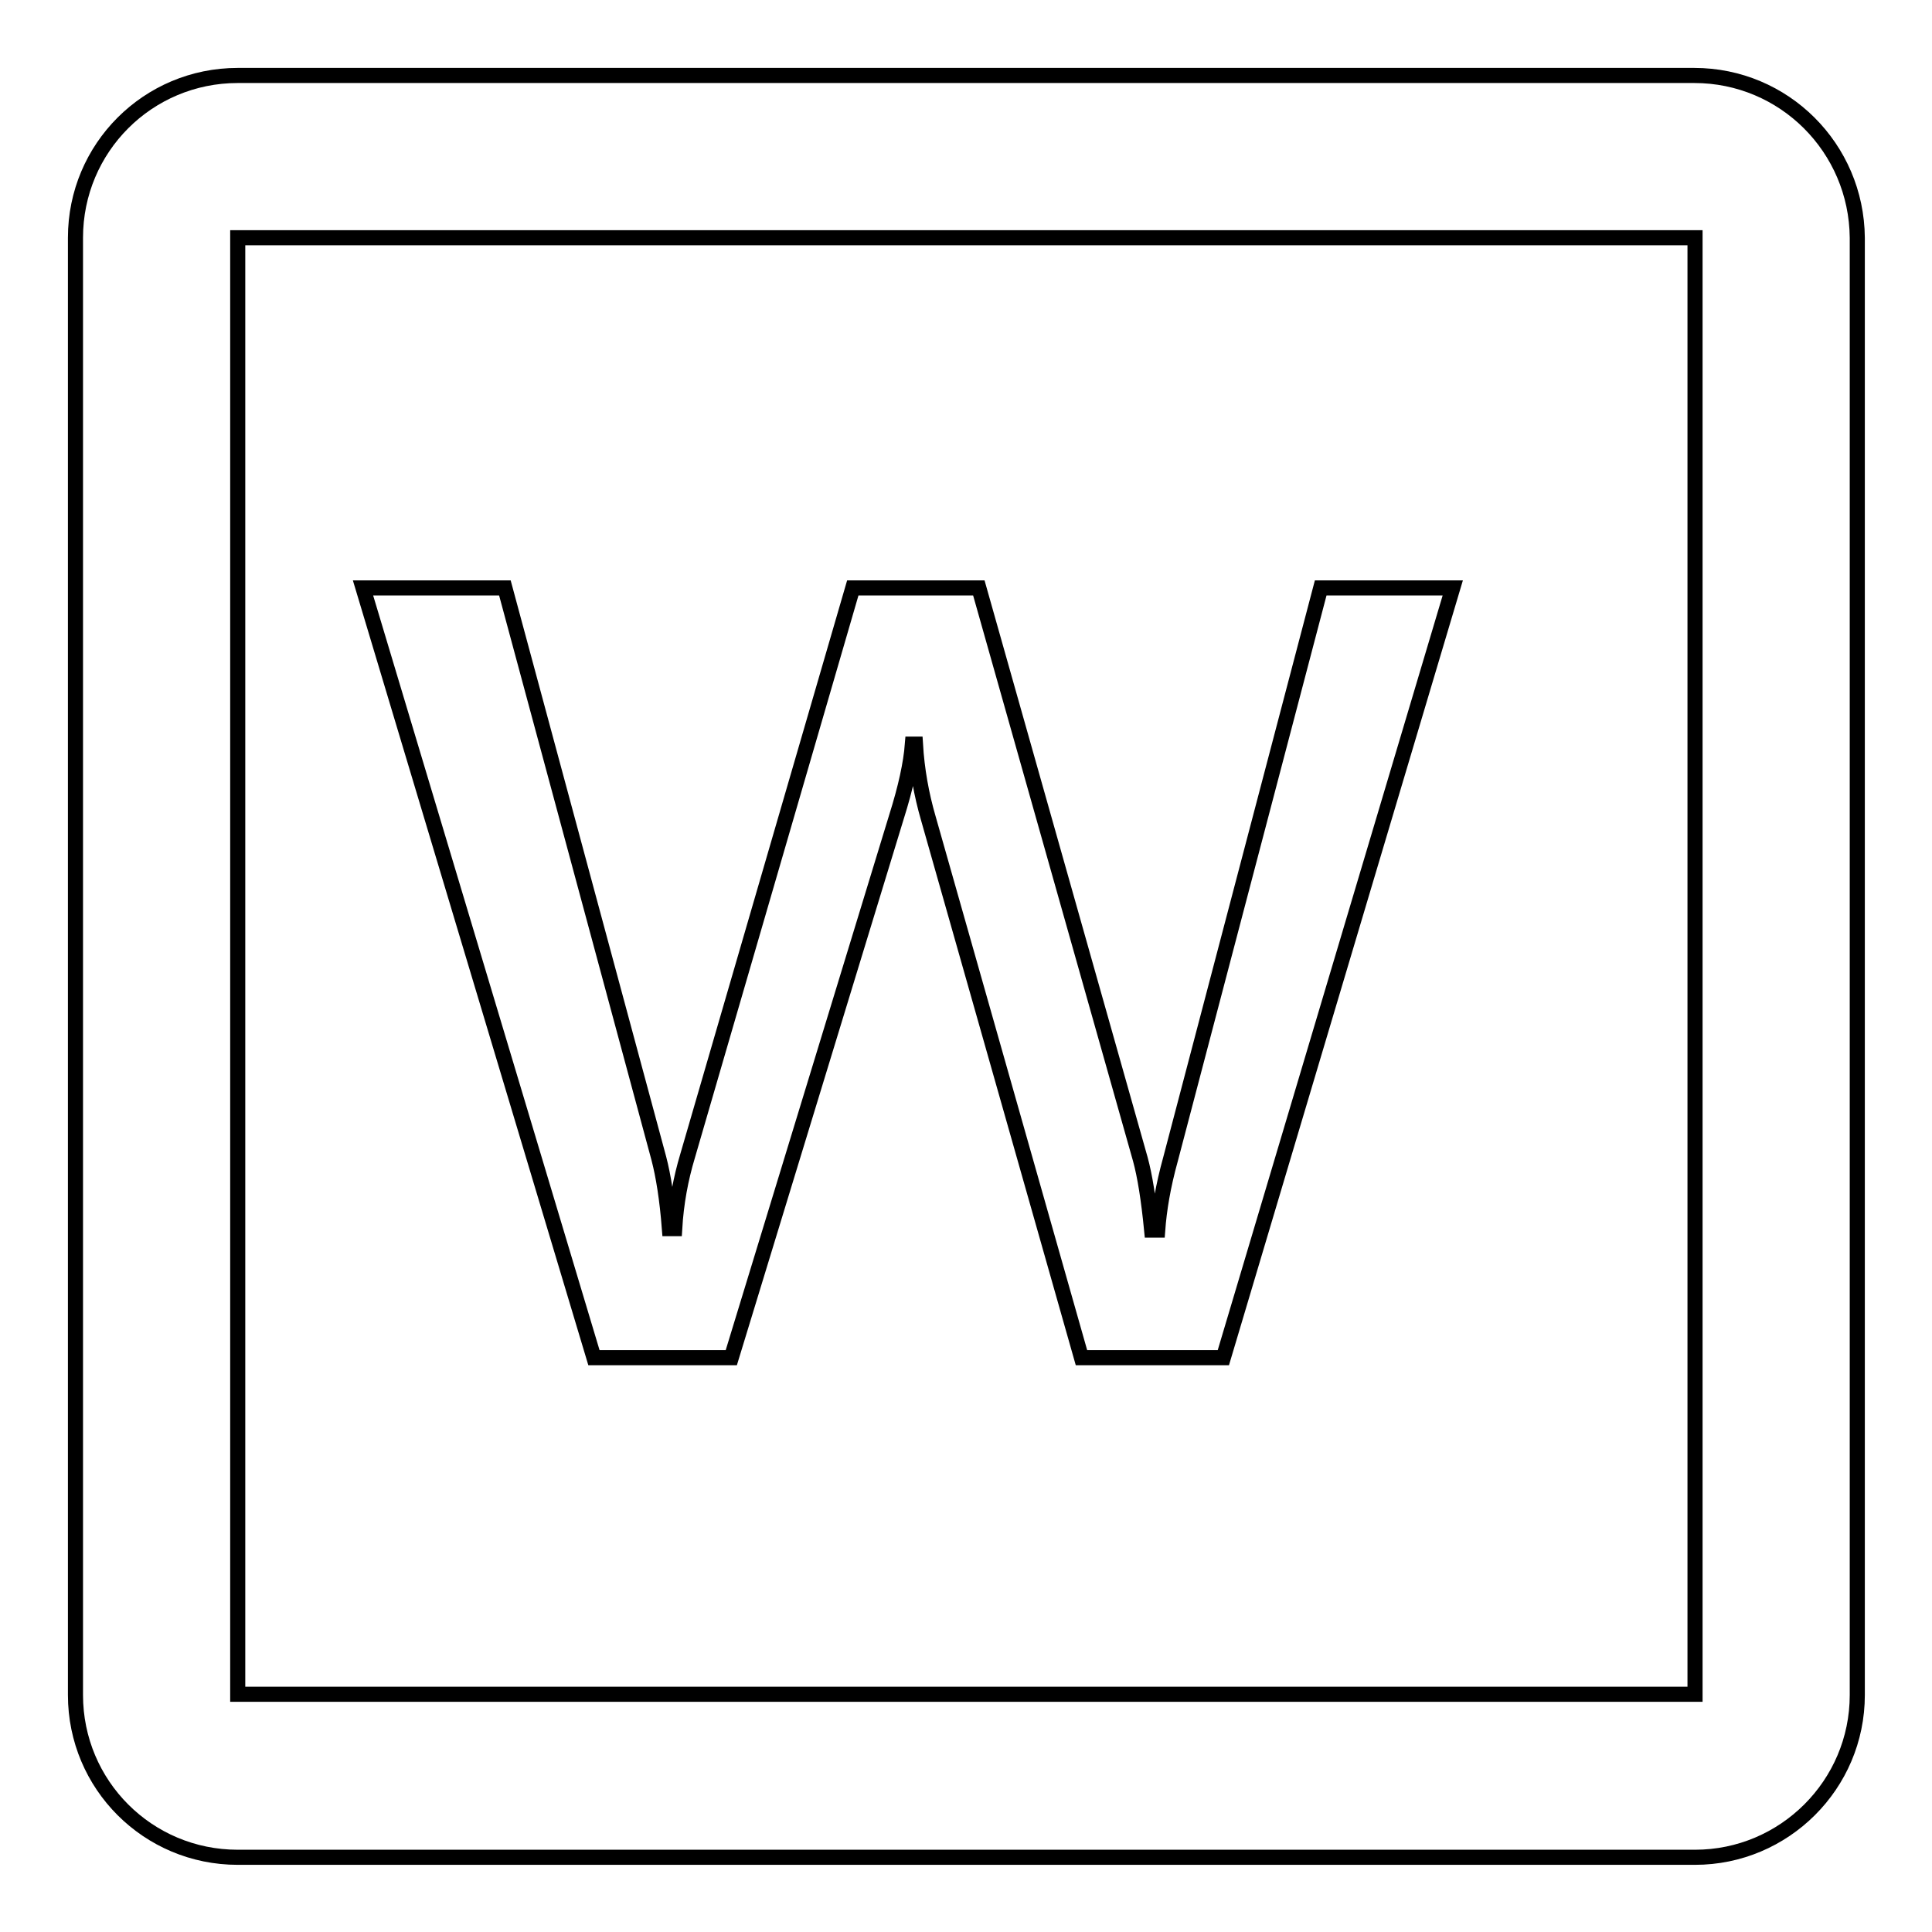 <?xml version="1.0" encoding="utf-8"?>
<!-- Svg Vector Icons : http://www.onlinewebfonts.com/icon -->
<!DOCTYPE svg PUBLIC "-//W3C//DTD SVG 1.1//EN" "http://www.w3.org/Graphics/SVG/1.1/DTD/svg11.dtd">
<svg version="1.1" xmlns="http://www.w3.org/2000/svg" xmlns:xlink="http://www.w3.org/1999/xlink" x="0px" y="0px" viewBox="0 0 256 256" enable-background="new 0 0 256 256" xml:space="preserve">
<g> <path stroke-width="2" fill-opacity="0" stroke="#000000"  d="M224.5,10H31.5C19.6,10,10,19.6,10,31.5v193.1c0,11.9,9.6,21.5,21.5,21.5h193.1c11.8,0,21.5-9.6,21.5-21.5 V31.5C246,19.6,236.4,10,224.5,10z M224.5,224.5H31.5V31.5h193.1V224.5z M96.9,179.9l21.9-71.7c1.2-3.8,1.9-7,2.1-9.6h0.4 c0.2,3.4,0.8,6.7,1.7,9.8l20.3,71.5h18.8l30.4-102H175l-19.9,75.7c-1,3.6-1.5,6.7-1.7,9.4h-0.8c-0.4-4.1-0.9-7.2-1.5-9.4 l-21.4-75.7h-16.7l-21.9,75.3c-0.9,3-1.5,6.2-1.7,9.6h-0.7c-0.3-3.9-0.8-7-1.4-9.3L66.9,77.9H48.1l30.6,102H96.9z"/></g>
</svg>